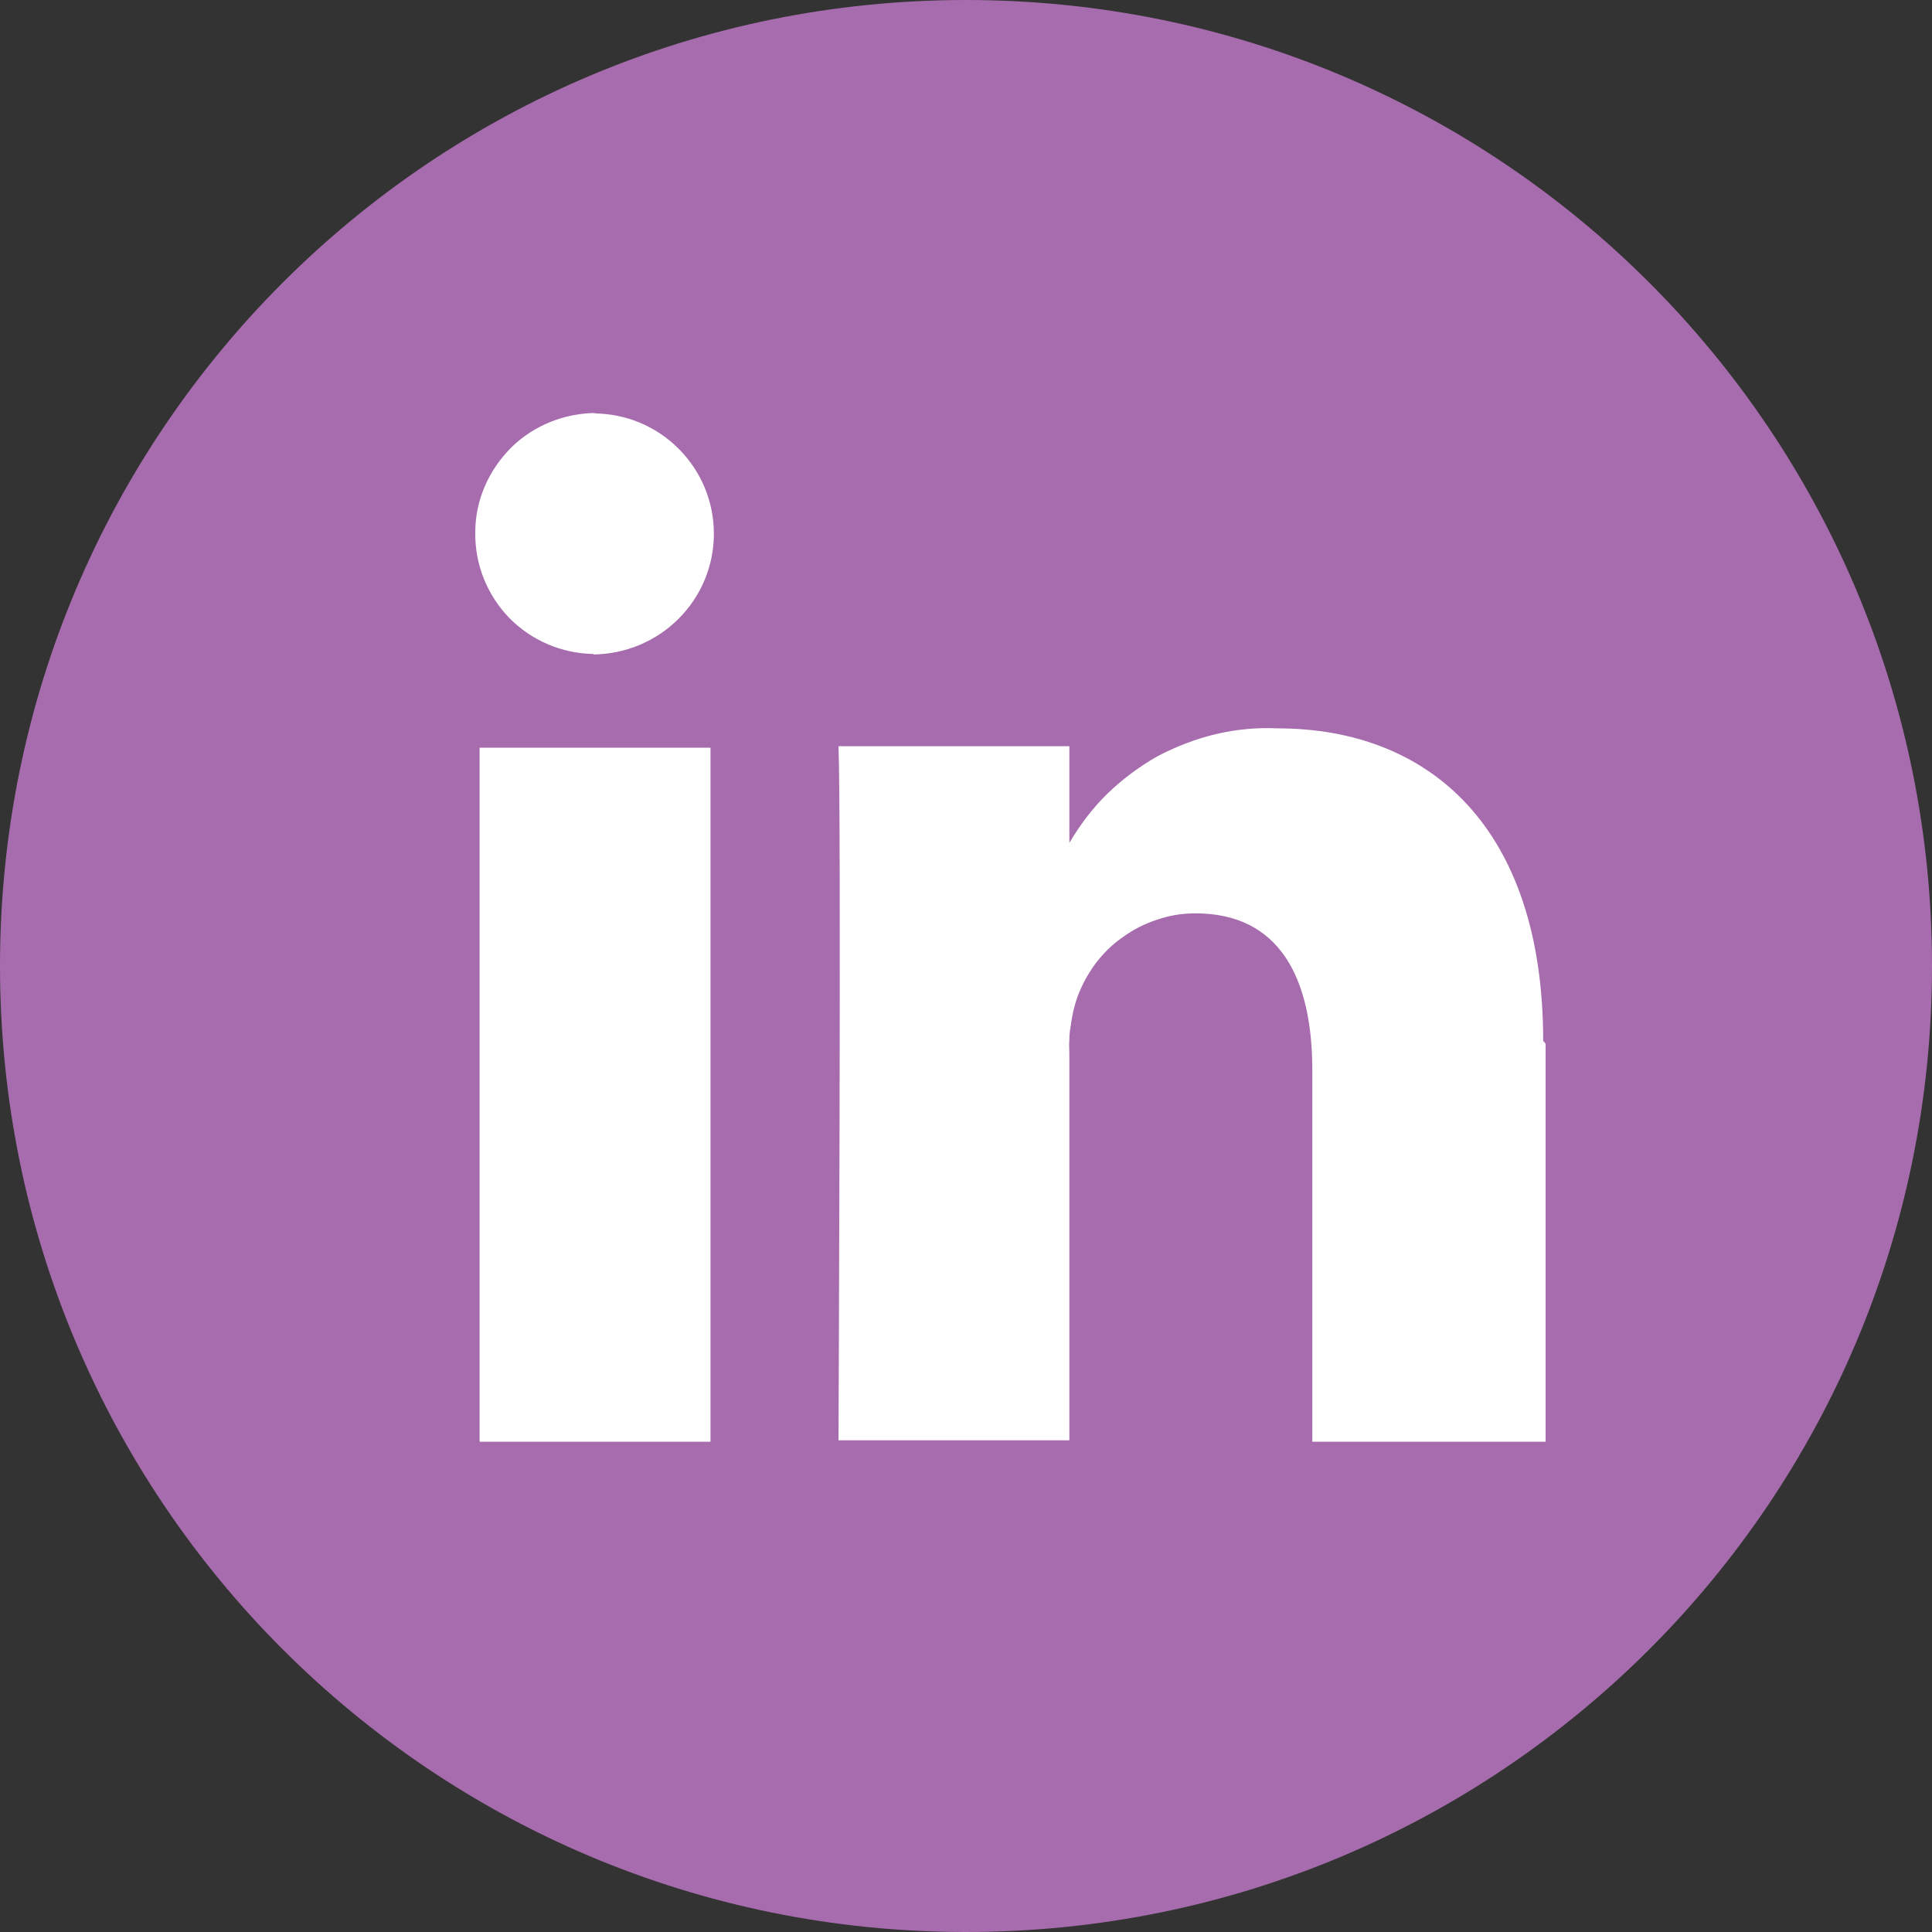 <svg version="1.2" baseProfile="tiny-ps" xmlns="http://www.w3.org/2000/svg" viewBox="0 0 40 40" width="40" height="40">
	<rect x="0" y="0" width="40" height="40" fill="#333333" stroke="none"/>
	<title>linkedin-svg</title>
	<style>
		tspan { white-space:pre }
		.shp0 { fill: #a76cad } 
		.shp1 { fill: #ffffff } 
	</style>
	<g id="Layer_2">
		<g id="Layer_1-2">
			<path id="Layer" class="shp0" d="M20 40C8.94 40 0 31.06 0 20C0 8.94 8.94 0 20 0C31.06 0 40 8.94 40 20C40 31.06 31.06 40 20 40Z" />
			<path id="Layer" fill-rule="evenodd" class="shp1" d="M32 21.61L32 29.85L27.17 29.85L27.17 22.16C27.17 20.23 26.48 18.91 24.75 18.91C24.48 18.91 24.22 18.95 23.96 19.04C23.71 19.12 23.47 19.24 23.25 19.4C23.03 19.55 22.84 19.74 22.68 19.95C22.52 20.17 22.39 20.41 22.3 20.66C22.27 20.75 22.24 20.85 22.22 20.94C22.2 21.04 22.18 21.14 22.17 21.23C22.15 21.33 22.14 21.43 22.14 21.53C22.13 21.62 22.14 21.72 22.14 21.82L22.14 29.82L17.36 29.82C17.36 29.82 17.42 16.82 17.36 15.45L22.14 15.45L22.14 17.45C22.36 17.08 22.62 16.73 22.93 16.43C23.24 16.13 23.59 15.87 23.96 15.66C24.34 15.46 24.75 15.3 25.17 15.2C25.59 15.1 26.02 15.06 26.45 15.08C29.59 15.08 31.95 17.13 31.95 21.55L32 21.61ZM12.29 8.56C12.95 8.56 13.58 8.82 14.05 9.29C14.52 9.76 14.78 10.39 14.78 11.05C14.78 11.71 14.52 12.34 14.05 12.81C13.58 13.28 12.95 13.54 12.29 13.55L12.29 13.54C11.63 13.53 11 13.26 10.54 12.79C10.08 12.31 9.83 11.68 9.84 11.02C9.84 10.35 10.12 9.73 10.59 9.26C11.06 8.8 11.7 8.55 12.36 8.55L12.29 8.56ZM9.93 15.48L14.71 15.48L14.71 29.85L9.93 29.85L9.93 15.48Z" />
		</g>
	</g>
</svg>
